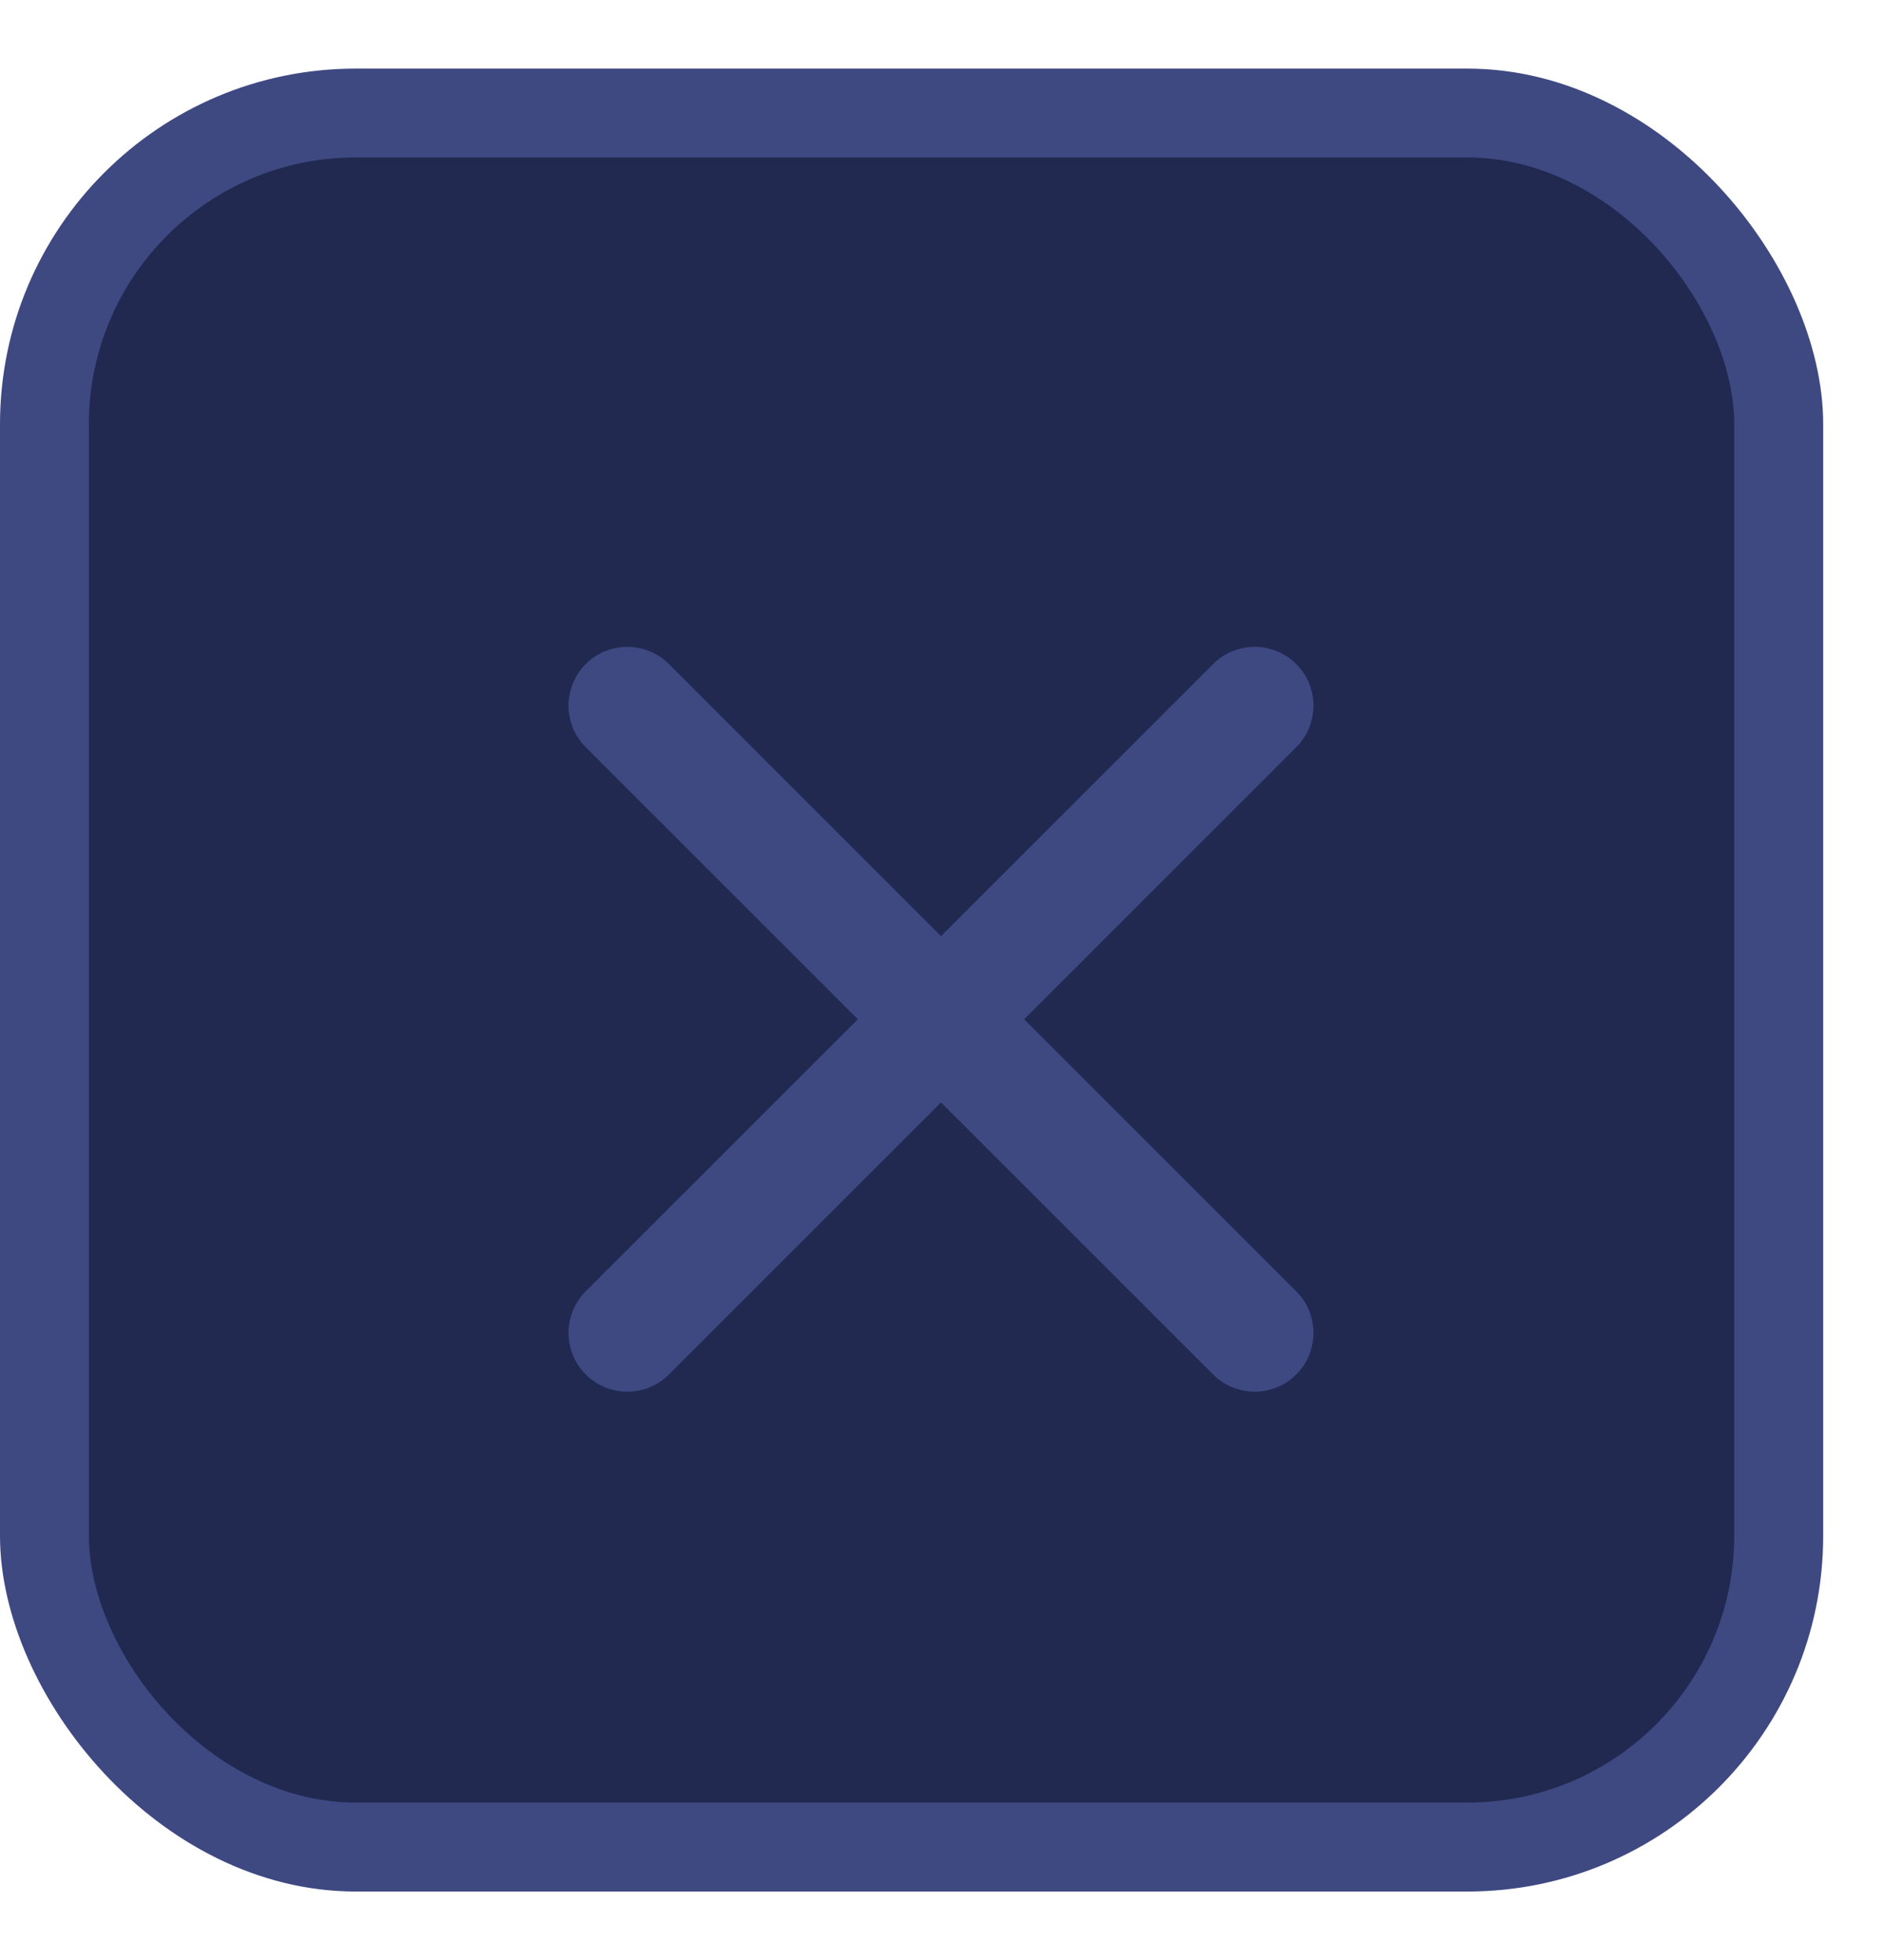 <svg width="24" height="25" viewBox="0 0 24 25" fill="none" xmlns="http://www.w3.org/2000/svg">
<rect y="0.875" width="23.25" height="23.25" rx="4.536" fill="#3E4982"/>
<rect x="0.85" y="1.725" width="21.549" height="21.549" rx="3.686" fill="#212950" stroke="#3E4982" stroke-width="0.567"/>
<path d="M16 17L8 9M16 9L8 17" stroke="#3E4982" stroke-width="1.5" stroke-linecap="round"/>
</svg>
